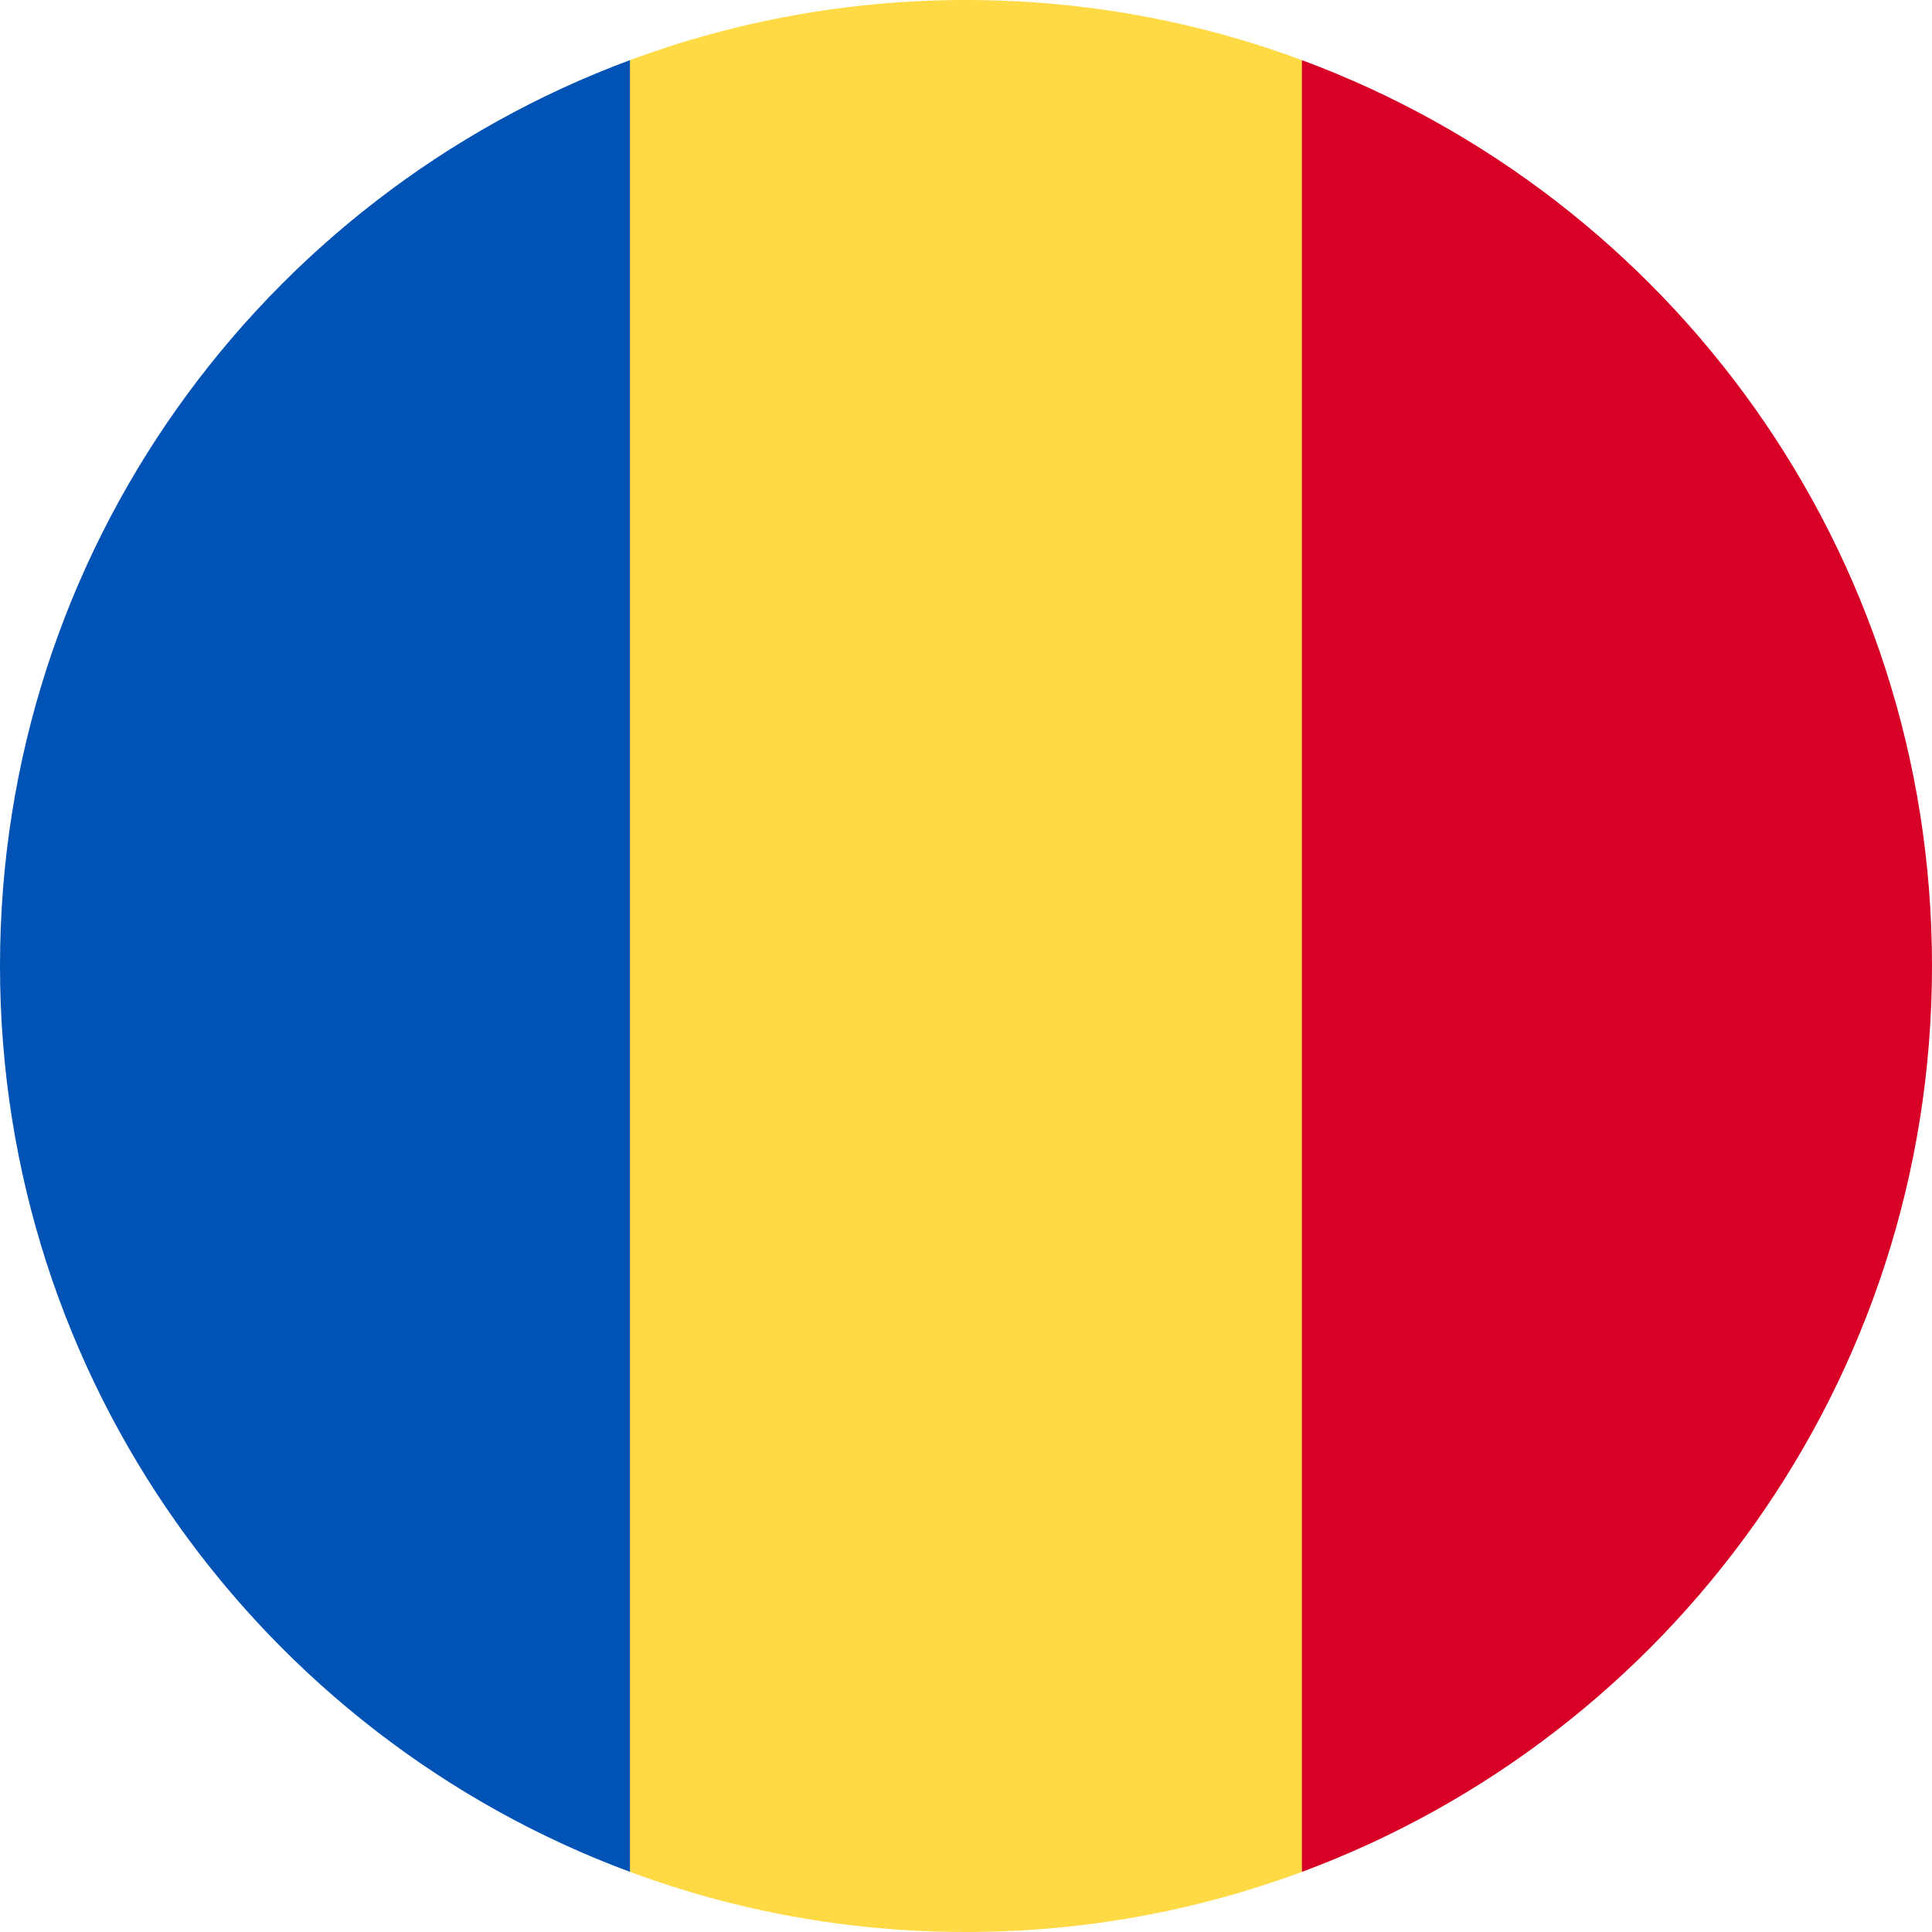 <svg width="16" height="16" viewBox="0 0 16 16" fill="none" xmlns="http://www.w3.org/2000/svg">
<g clip-path="url(#clip0_2108_206)">
<path d="M8 0C7.021 0 6.084 0.176 5.217 0.498L4.869 8L5.217 15.502C6.084 15.824 7.021 16 8 16C8.978 16 9.916 15.824 10.782 15.502L11.13 8L10.782 0.498C9.916 0.176 8.978 0 8 0Z" fill="#FFDA44"/>
<path d="M16 7.999C16 4.559 13.829 1.628 10.782 0.498L10.782 15.502C13.829 14.372 16 11.439 16 7.999Z" fill="#D80027"/>
<path d="M5.217 15.502L5.217 0.498C2.171 1.628 0 4.559 0 7.999C0 11.439 2.171 14.372 5.217 15.502Z" fill="#0052B4"/>
</g>
<defs>
<clipPath id="clip0_2108_206">
<rect width="16" height="16" fill="white"/>
</clipPath>
</defs>
</svg>
